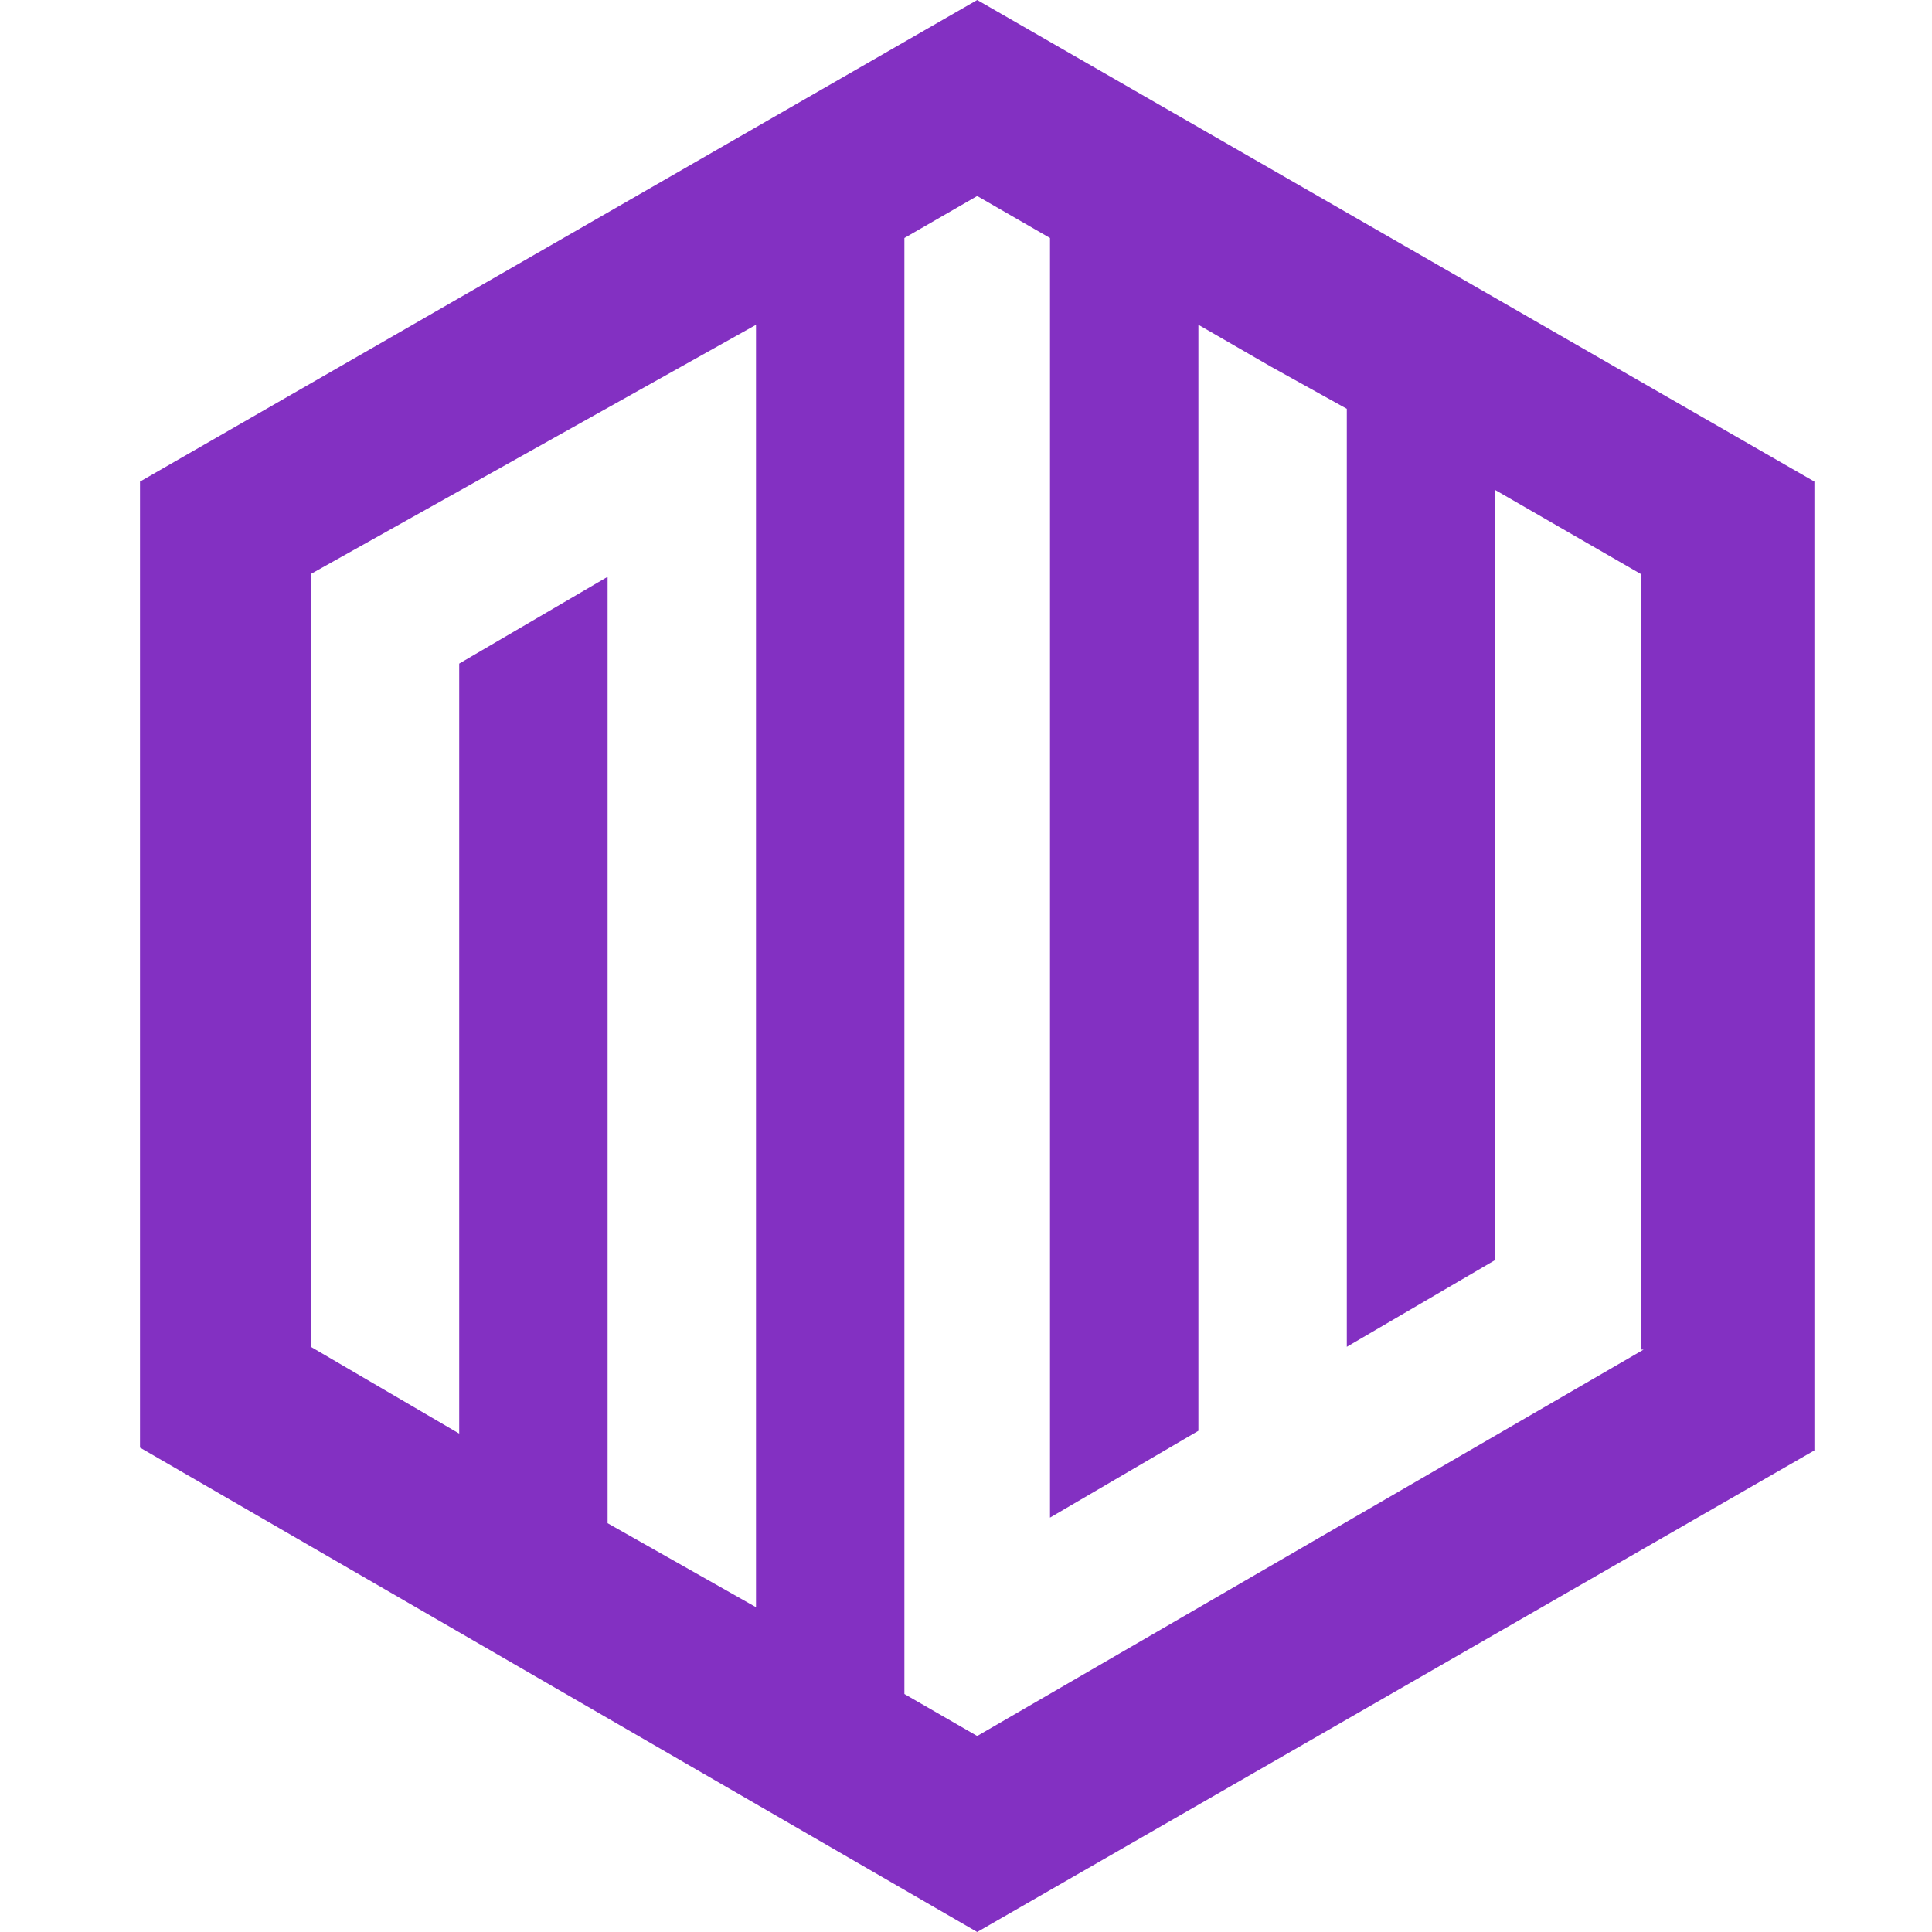 <?xml version="1.0" encoding="utf-8"?>
<!-- Generator: Adobe Illustrator 25.3.1, SVG Export Plug-In . SVG Version: 6.00 Build 0)  -->
<svg version="1.1" id="Layer_1" xmlns="http://www.w3.org/2000/svg" xmlns:xlink="http://www.w3.org/1999/xlink" x="0px" y="0px"
	 viewBox="0 0 69 69" style="enable-background:new 0 0 69 69;" xml:space="preserve">
<style type="text/css">
	.st0{fill:#8330C2;}
</style>
<g>
	<path class="st0" d="M940.4,211.9l-42.3,24.4v48.8l42.3,24.4l42.3-24.4v-48.8L940.4,211.9z M929.2,293.1l-7.5-4.3v-17.3l0-4.3
		l0-4.3l0-4.3v-4.3l0-4.3v-4.3l0-4.3l-7.5,4.3v8.6l0,4.3l0,4.3l0,4.3l0,4.3v4.3l0,8.6l-7.5-4.3l0-4.3l0-12.9v-13l0-4.3l0-4.3
		l22.4-12.9V293.1z M974.1,280.2l-33.7,19.4l-3.7-2.2l0-8.6l0-4.3v-38.9l0-4.3l0-4.3v-13l3.7-2.2l3.7,2.2v8.6l0,4.3v51.8l7.5-4.3
		v-56.1l3.7,2.2l3.8,2.2v17.3l0,4.3l0,4.3v4.3l0,4.3l0,0v8.6l0,4.3l7.5-4.3v-4.3l0-4.3l0-4.3l0-4.3v-4.3l0-4.3l0-4.3h0V237l3.7,2.2
		l3.7,2.2V280.2z"/>
</g>
<g>
	<path class="st0" d="M940.4,211.9l-42.3,24.4v48.8l42.3,24.4l42.3-24.4v-48.8L940.4,211.9z M929.2,293.1l-7.5-4.3v-17.3l0-4.3
		l0-4.3l0-4.3v-4.3l0-4.3v-4.3l0-4.3l-7.5,4.3v8.6l0,4.3l0,4.3l0,4.3l0,4.3v4.3l0,8.6l-7.5-4.3l0-4.3l0-12.9v-13l0-4.3l0-4.3
		l22.4-12.9V293.1z M974.1,280.2l-33.7,19.4l-3.7-2.2l0-8.6l0-4.3v-38.9l0-4.3l0-4.3v-13l3.7-2.2l3.7,2.2v8.6l0,4.3v51.8l7.5-4.3
		v-56.1l3.7,2.2l3.8,2.2v17.3l0,4.3l0,4.3v4.3l0,4.3l0,0v8.6l0,4.3l7.5-4.3v-4.3l0-4.3l0-4.3l0-4.3v-4.3l0-4.3l0-4.3h0V237l3.7,2.2
		l3.7,2.2V280.2z"/>
</g>
<g>
	<path class="st0" d="M34.9,0L5,17.2v34.5L34.9,69l29.9-17.2V17.2L34.9,0z M27,57.4l-5.3-3V42.1l0-3.1l0-3l0-3.1v-3.1l0-3.1v-3
		l0-3.1l-5.3,3.1v6.1l0,3.1l0,3l0,3.1l0,3v3.1l0,6.1l-5.3-3.1l0-3.1l0-9.2v-9.2l0-3l0-3.1L27,11.6V57.4z M58.7,48.2L34.9,62
		l-2.6-1.5l0-6.1l0-3.1V23.8l0-3.1l0-3V8.5L34.9,7l2.6,1.5v6.1l0,3v36.6l5.3-3.1V11.6l2.6,1.5l2.7,1.5v12.2l0,3.1l0,3v3l0,3.1l0,0
		v6.1l0,3l5.3-3.1v-3l0-3.1l0-3l0-3.1v-3.1l0-3l0-3.1h0v-6.1l2.6,1.5l2.6,1.5V48.2z"/>
</g>
</svg>
